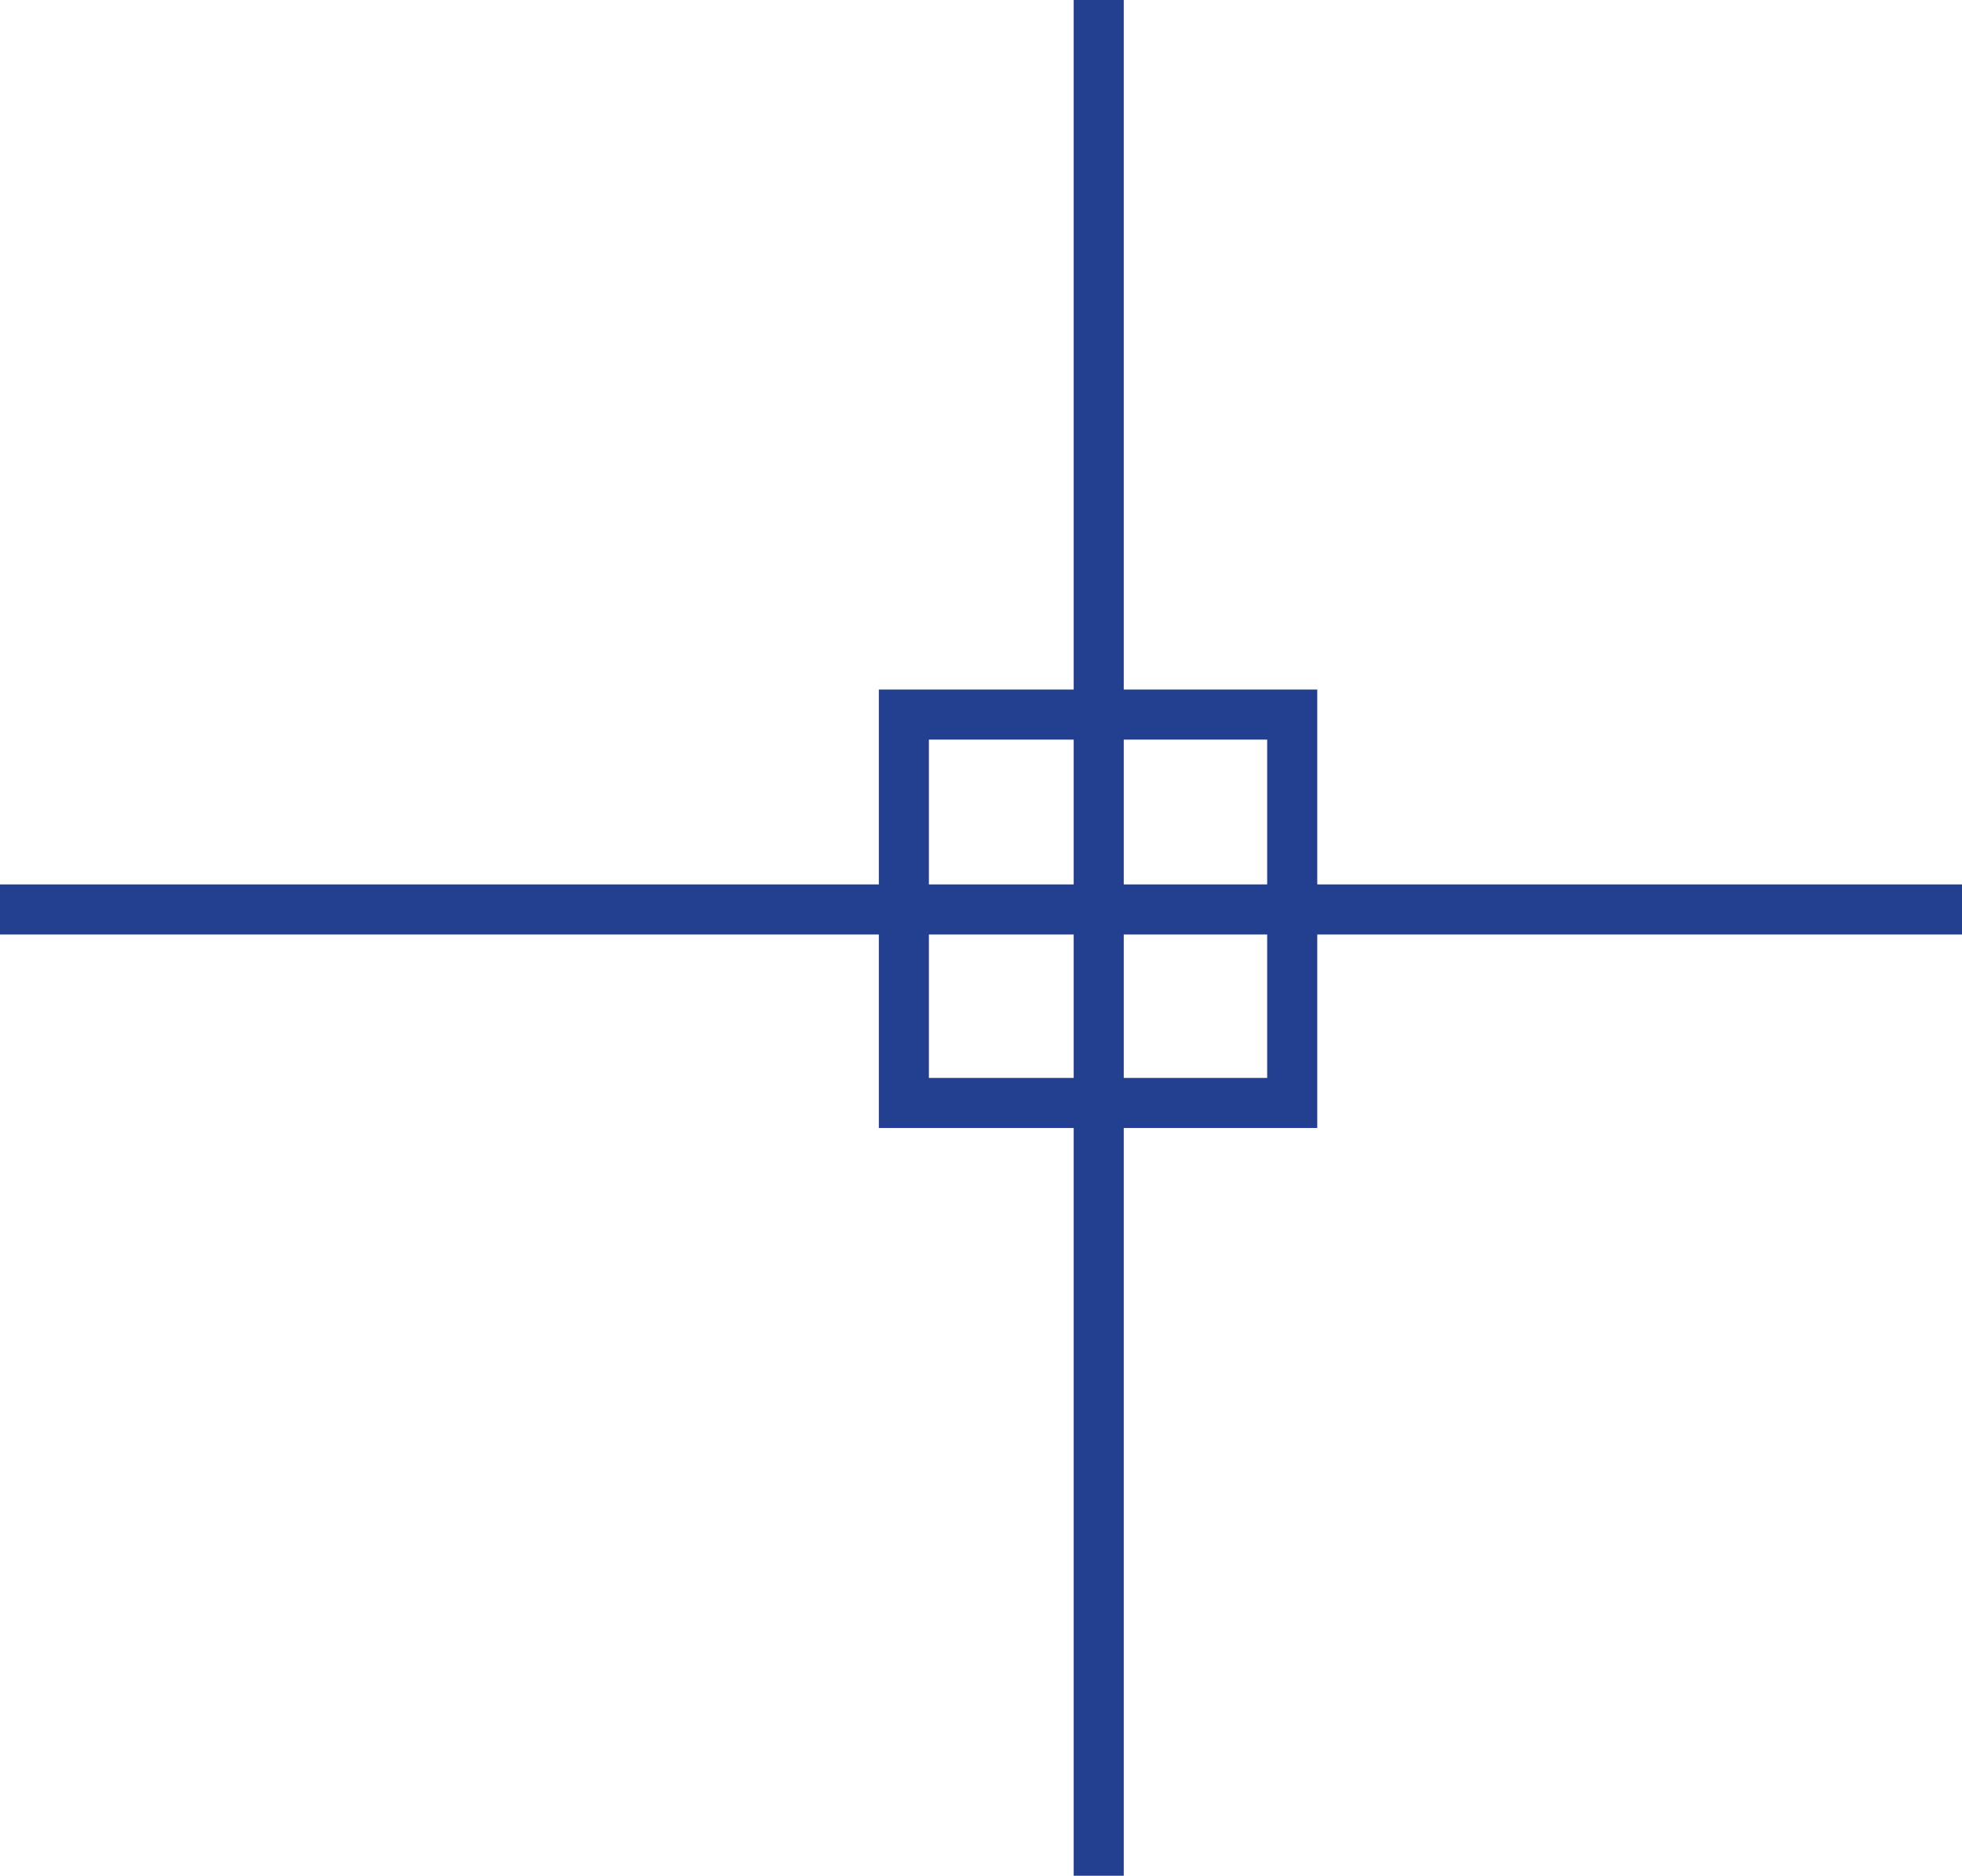 <?xml version="1.0" encoding="UTF-8"?>
<svg id="b" data-name="圖層 2" xmlns="http://www.w3.org/2000/svg" width="14.5" height="13.86" viewBox="0 0 14.5 13.86">
  <defs>
    <style>
      .d {
        fill: none;
        stroke: #22408f;
        stroke-miterlimit: 10;
        stroke-width: .37px;
      }
    </style>
  </defs>
  <g id="c" data-name="圖層 1">
    <g>
      <rect class="d" x="6.68" y="5.28" width="2.87" height="2.87" transform="translate(16.23 13.43) rotate(-180)"/>
      <line class="d" y1="6.72" x2="14.5" y2="6.72"/>
      <line class="d" x1="8.12" x2="8.12" y2="13.86"/>
    </g>
  </g>
</svg>